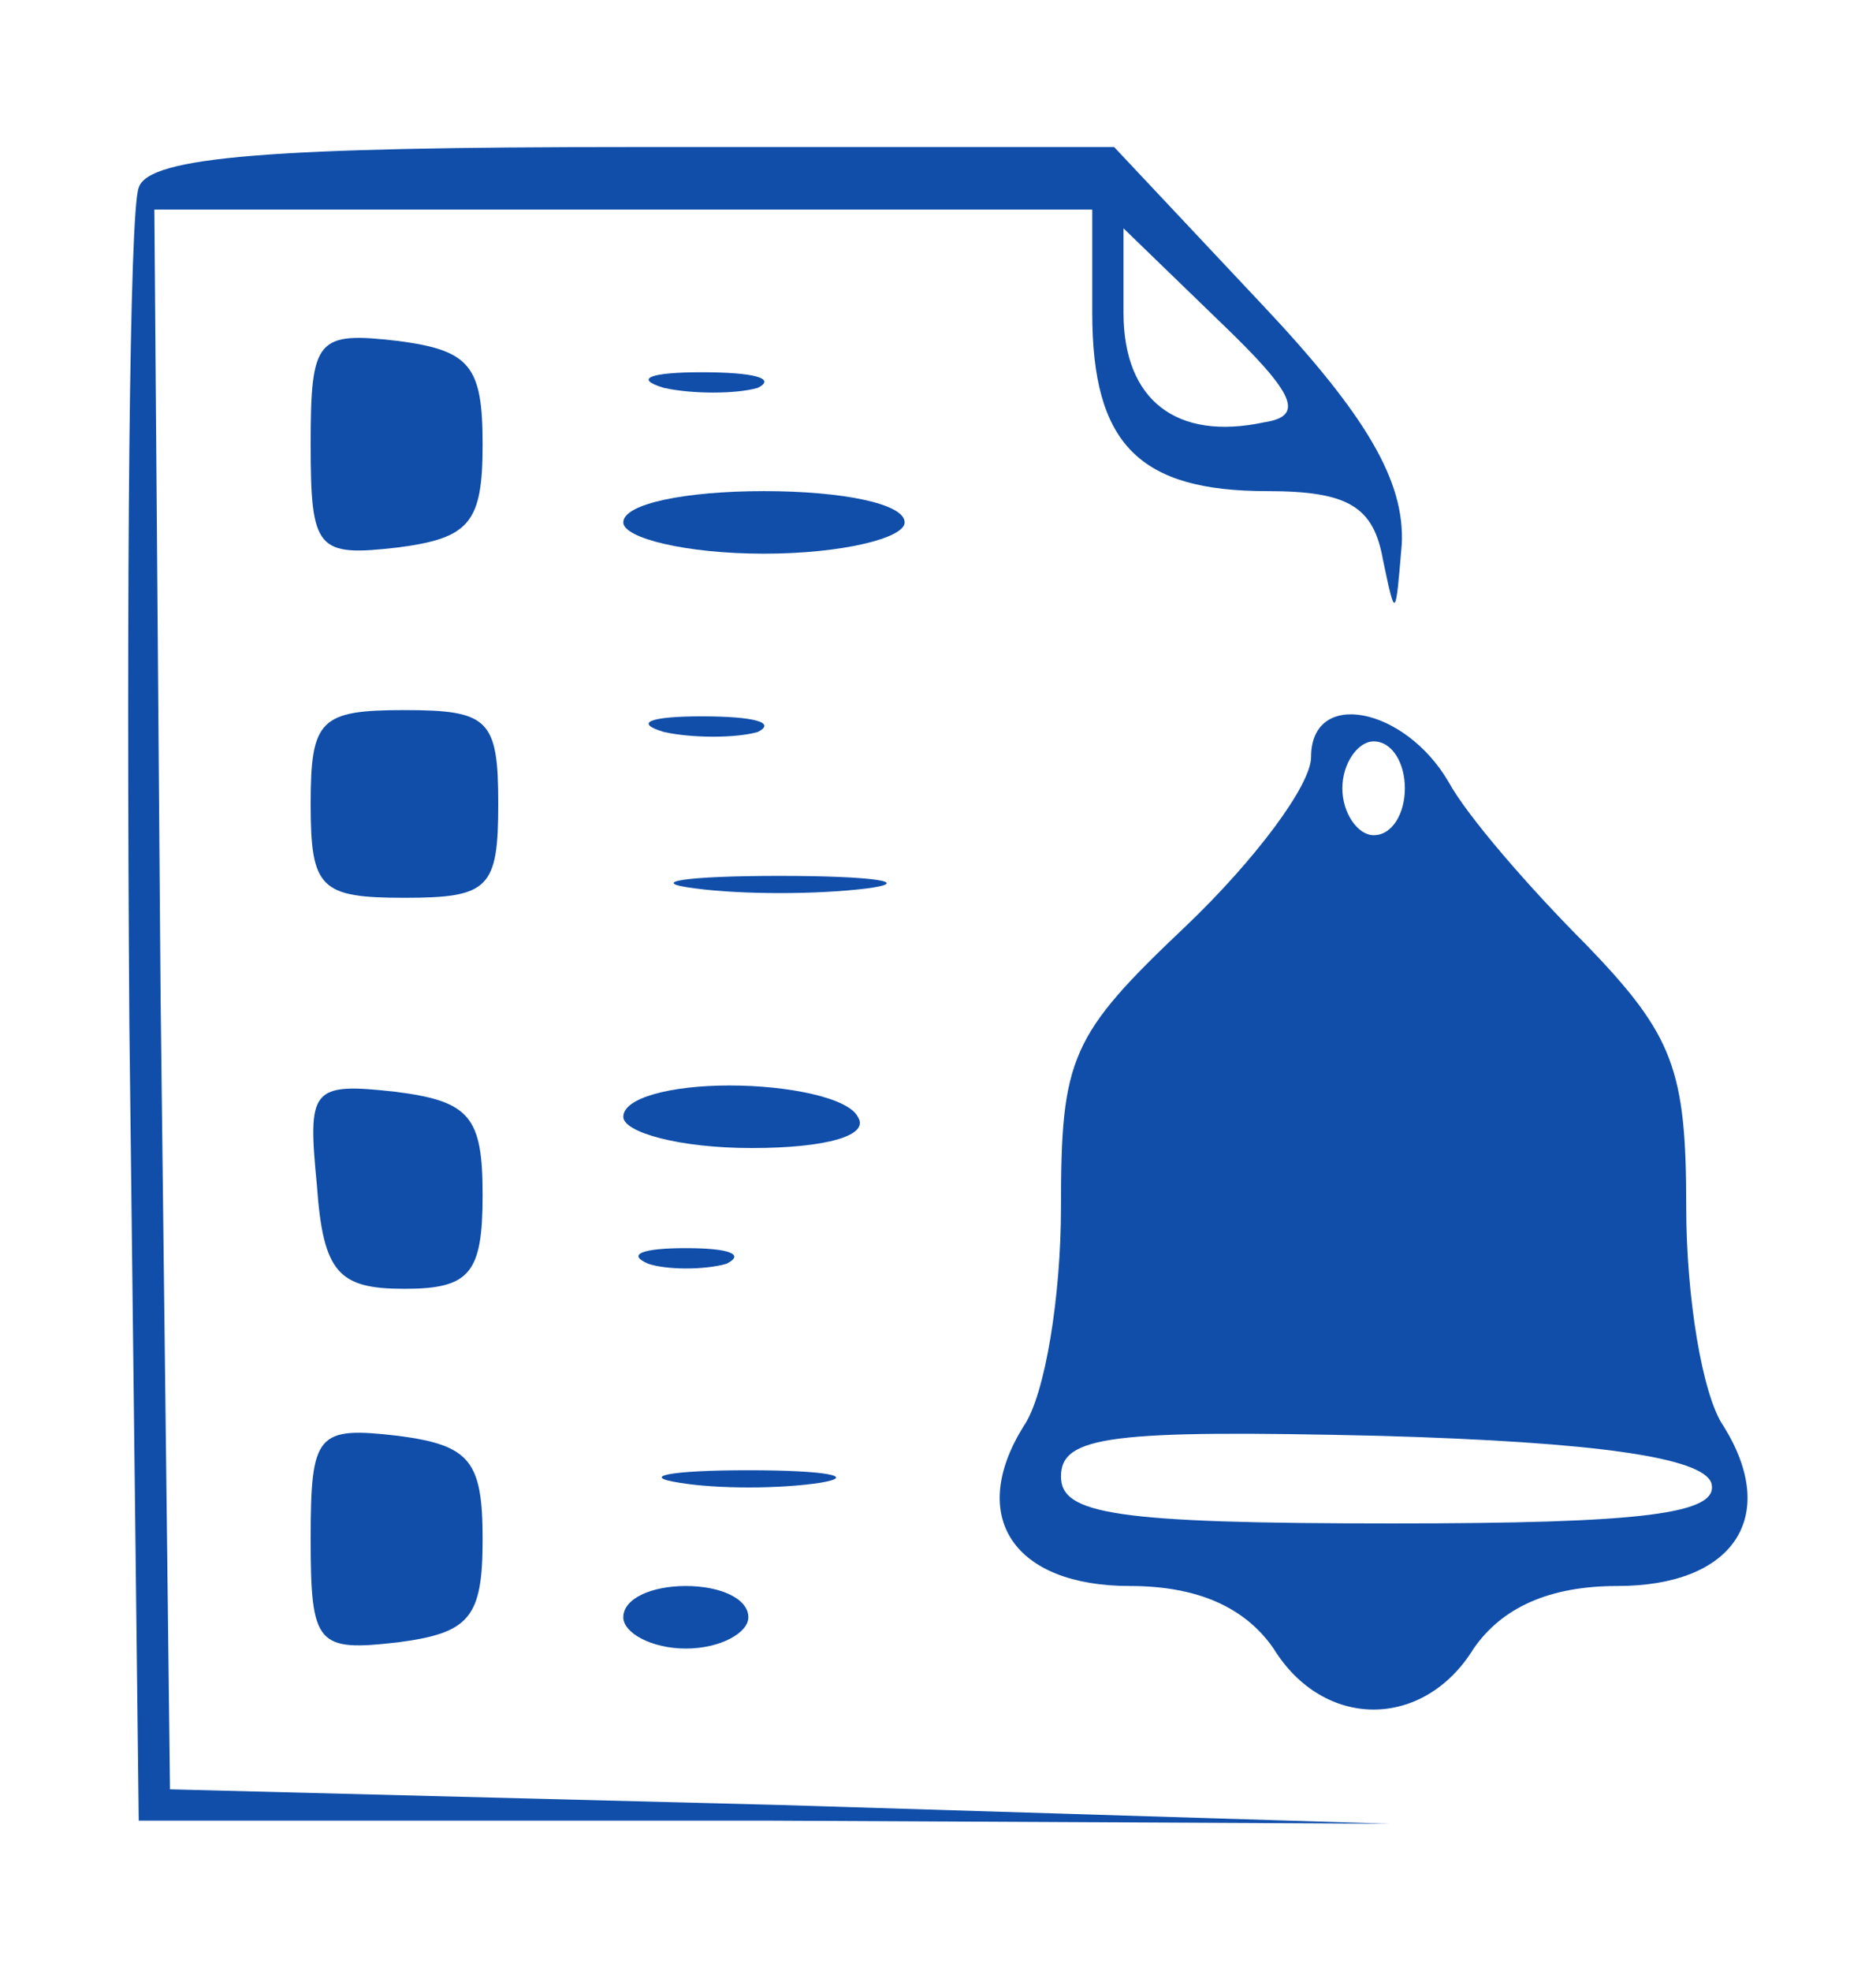 <svg version="1.1" xmlns="http://www.w3.org/2000/svg" xmlns:xlink="http://www.w3.org/1999/xlink" width="60pt" height="63pt" viewBox="0,0,243.8,256"><g fill="#104ea9" fill-rule="nonzero" stroke="none" stroke-width="1" stroke-linecap="butt" stroke-linejoin="miter" stroke-miterlimit="10" stroke-dasharray="" stroke-dashoffset="0" font-family="none" font-weight="none" font-size="none" text-anchor="none" style="mix-blend-mode: normal"><g transform="translate(-0.005,0) scale(1,1)"><g><g transform="translate(-0.254,2.844) scale(4.063,4.063)"><g transform="translate(0,63) scale(0.1,-0.1)"><path d="M45,577c-3,-7 -4,-127 -3,-267l3,-255h200l200,-1l-195,6l-195,5l-3,253l-2,252h150h150v-33c0,-42 15,-57 56,-57c26,0 34,-5 37,-22c4,-19 4,-19 6,5c1,20 -11,41 -45,77l-47,50h-154c-115,0 -155,-3 -158,-13zM405,502c-28,-6 -45,7 -45,35v27l31,-30c24,-23 27,-30 14,-32z"></path><path d="M100,495c0,-34 2,-36 28,-33c23,3 27,8 27,33c0,25 -4,30 -27,33c-26,3 -28,1 -28,-33z"></path><path d="M213,513c9,-2 23,-2 30,0c6,3 -1,5 -18,5c-16,0 -22,-2 -12,-5z"></path><path d="M200,470c0,-5 20,-10 45,-10c25,0 45,5 45,10c0,6 -20,10 -45,10c-25,0 -45,-4 -45,-10z"></path><path d="M100,380c0,-27 3,-30 30,-30c27,0 30,3 30,30c0,27 -3,30 -30,30c-27,0 -30,-3 -30,-30z"></path><path d="M213,403c9,-2 23,-2 30,0c6,3 -1,5 -18,5c-16,0 -22,-2 -12,-5z"></path><path d="M420,395c0,-9 -18,-33 -40,-54c-37,-35 -40,-42 -40,-90c0,-28 -5,-60 -12,-70c-18,-29 -3,-51 34,-51c22,0 37,-7 46,-20c16,-26 48,-26 64,0c9,13 24,20 46,20c37,0 52,22 34,51c-7,10 -12,42 -12,70c0,44 -4,55 -32,84c-18,18 -38,41 -44,52c-14,24 -44,30 -44,8zM450,385c0,-8 -4,-15 -10,-15c-5,0 -10,7 -10,15c0,8 5,15 10,15c6,0 10,-7 10,-15zM548,163c3,-10 -22,-13 -102,-13c-89,0 -106,3 -106,15c0,13 16,15 102,13c70,-2 103,-7 106,-15z"></path><path d="M223,353c15,-2 39,-2 55,0c15,2 2,4 -28,4c-30,0 -43,-2 -27,-4z"></path><path d="M102,258c2,-28 7,-33 28,-33c21,0 25,5 25,30c0,25 -4,30 -28,33c-27,3 -28,1 -25,-30z"></path><path d="M200,280c0,-5 18,-10 41,-10c24,0 38,4 34,10c-3,6 -22,10 -41,10c-19,0 -34,-4 -34,-10z"></path><path d="M208,233c6,-2 18,-2 25,0c6,3 1,5 -13,5c-14,0 -19,-2 -12,-5z"></path><path d="M100,145c0,-34 2,-36 28,-33c23,3 27,8 27,33c0,25 -4,30 -27,33c-26,3 -28,1 -28,-33z"></path><path d="M218,163c12,-2 32,-2 45,0c12,2 2,4 -23,4c-25,0 -35,-2 -22,-4z"></path><path d="M200,120c0,-5 9,-10 20,-10c11,0 20,5 20,10c0,6 -9,10 -20,10c-11,0 -20,-4 -20,-10z"></path></g></g></g></g></g></svg>